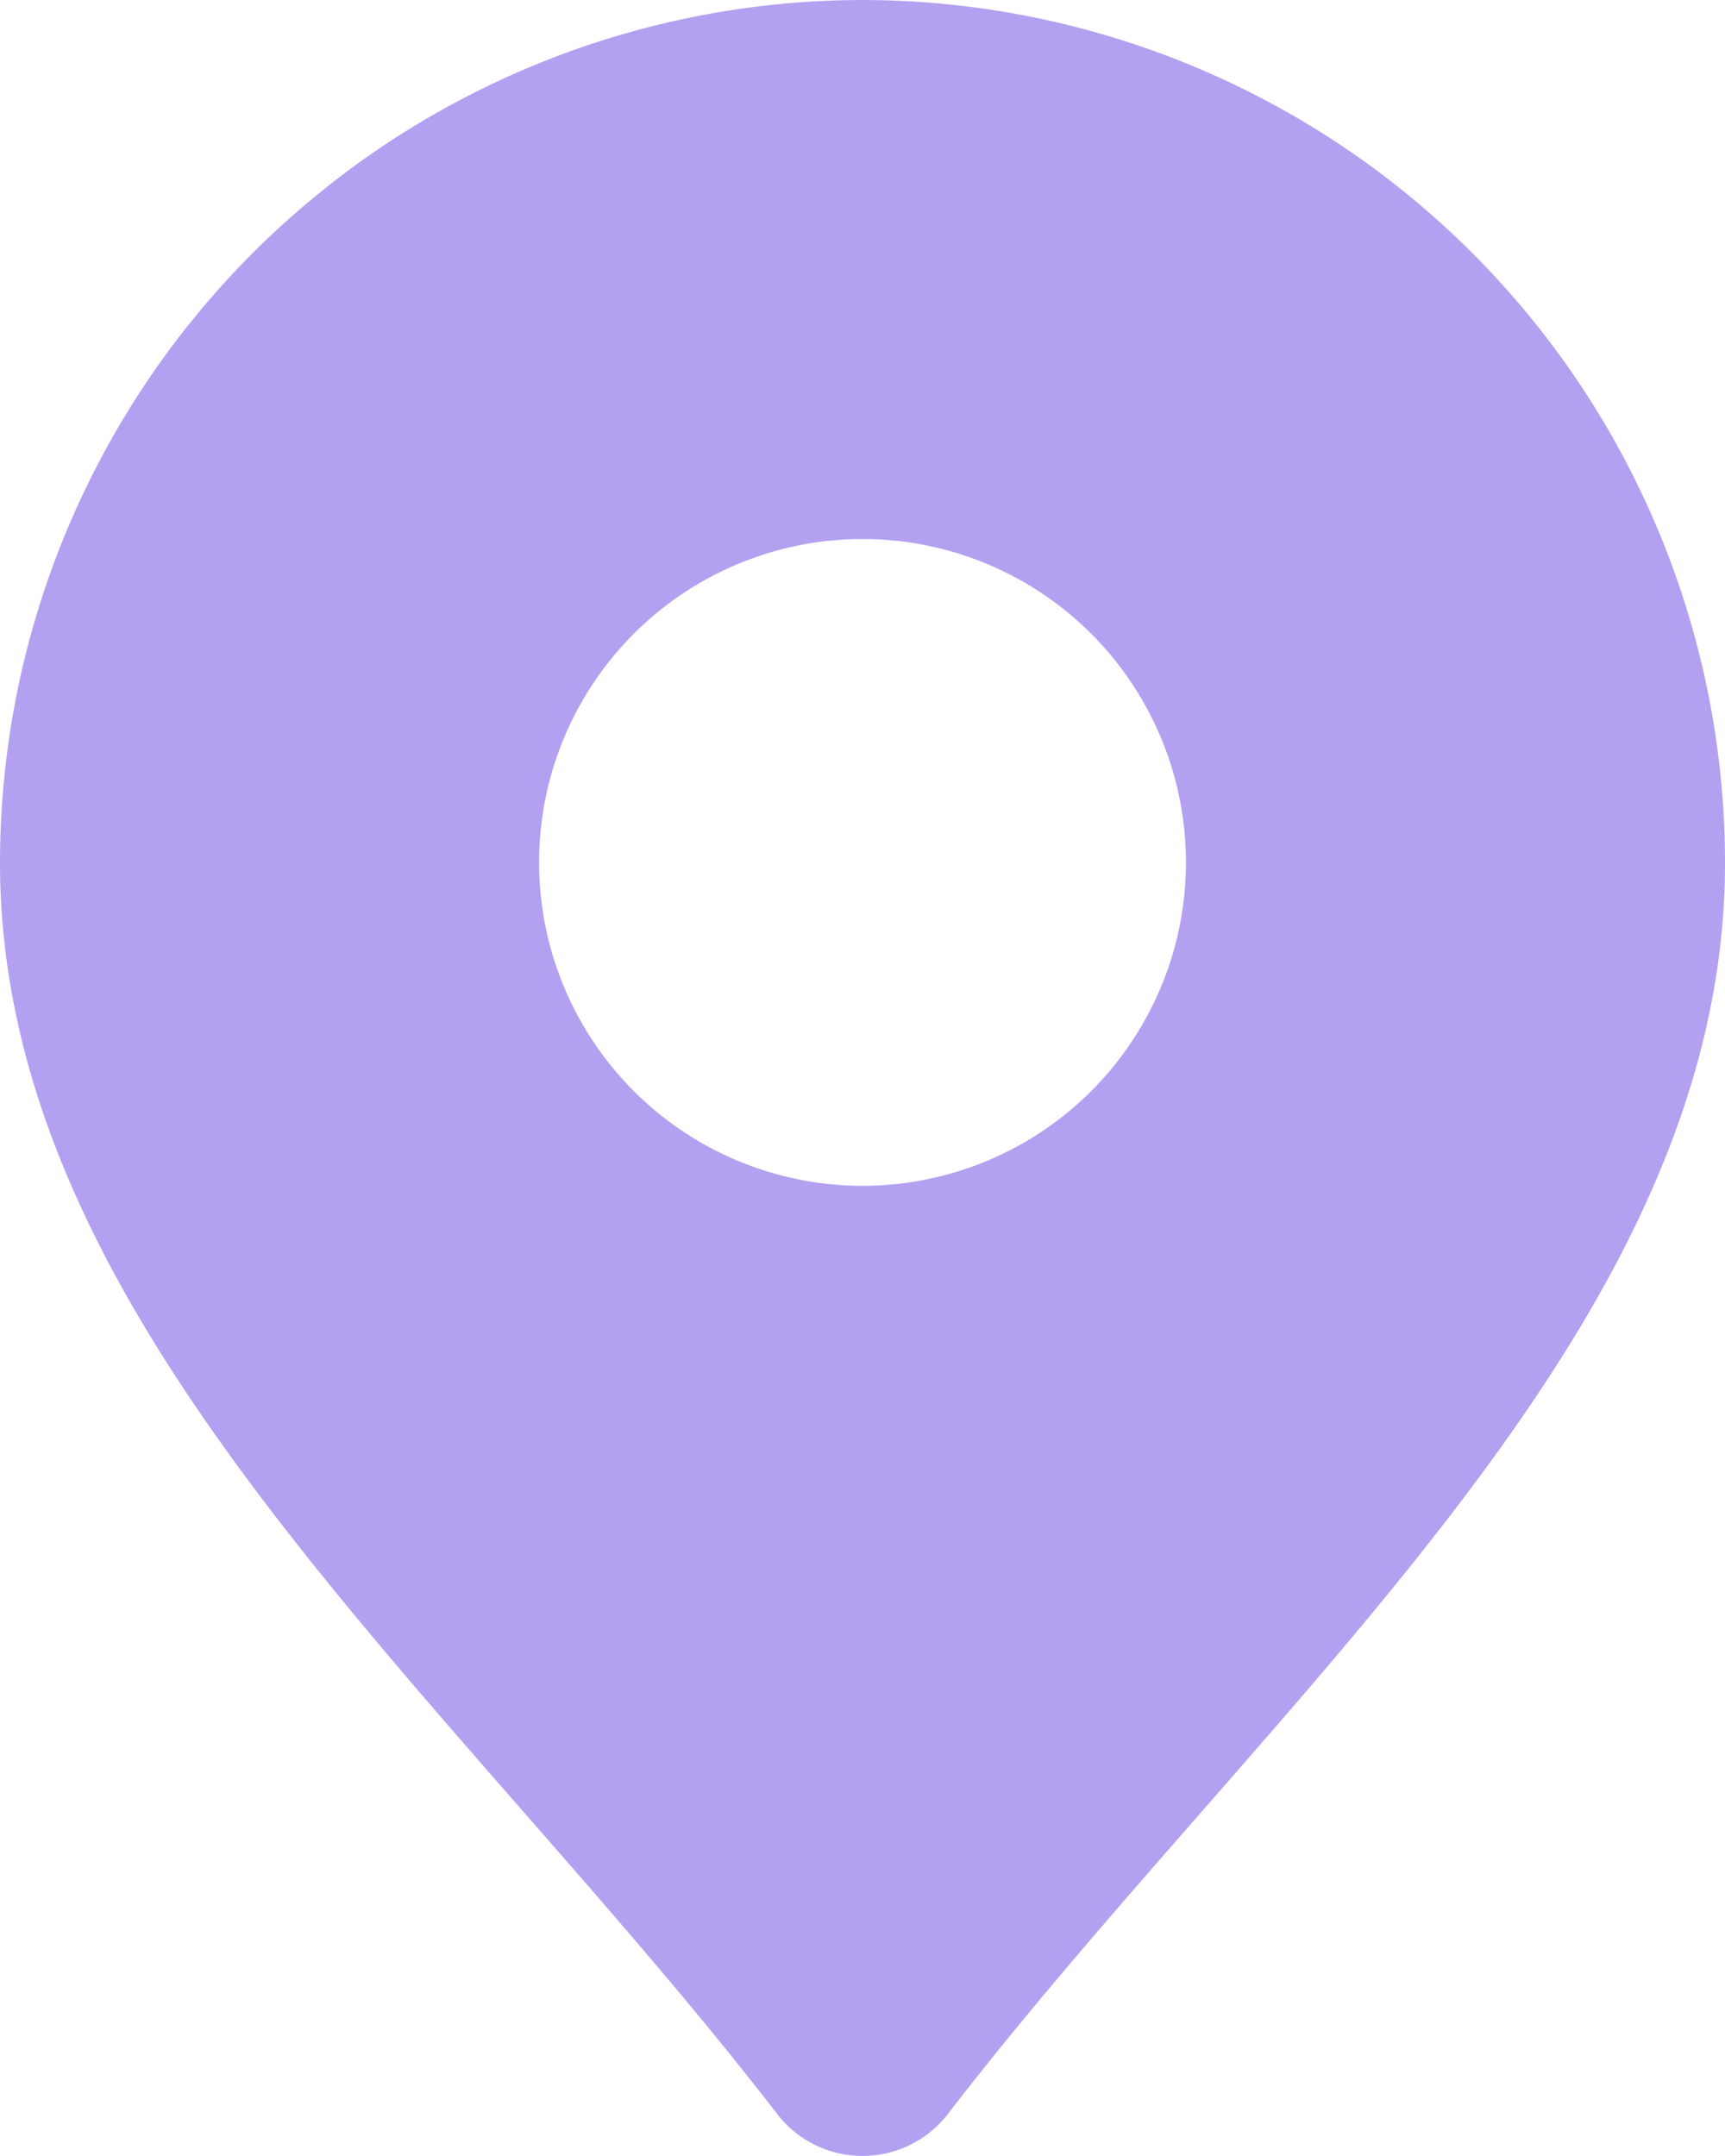 <svg xmlns="http://www.w3.org/2000/svg" width="67.373" height="84.214" viewBox="0 0 67.373 84.214">
  <path id="Path_115" data-name="Path 115" d="M37.687,2A33.724,33.724,0,0,0,4,35.687c0,13.706,9.95,25.088,20.49,37.135,3.335,3.815,6.788,7.761,9.862,11.752a4.211,4.211,0,0,0,6.67,0c3.074-3.992,6.527-7.937,9.862-11.752,10.54-12.047,20.49-23.429,20.49-37.135A33.724,33.724,0,0,0,37.687,2Zm0,46.319A12.632,12.632,0,1,1,50.319,35.687,12.632,12.632,0,0,1,37.687,48.319Z" transform="translate(-4 -2)" fill="#b4a0f0"/>
</svg>
